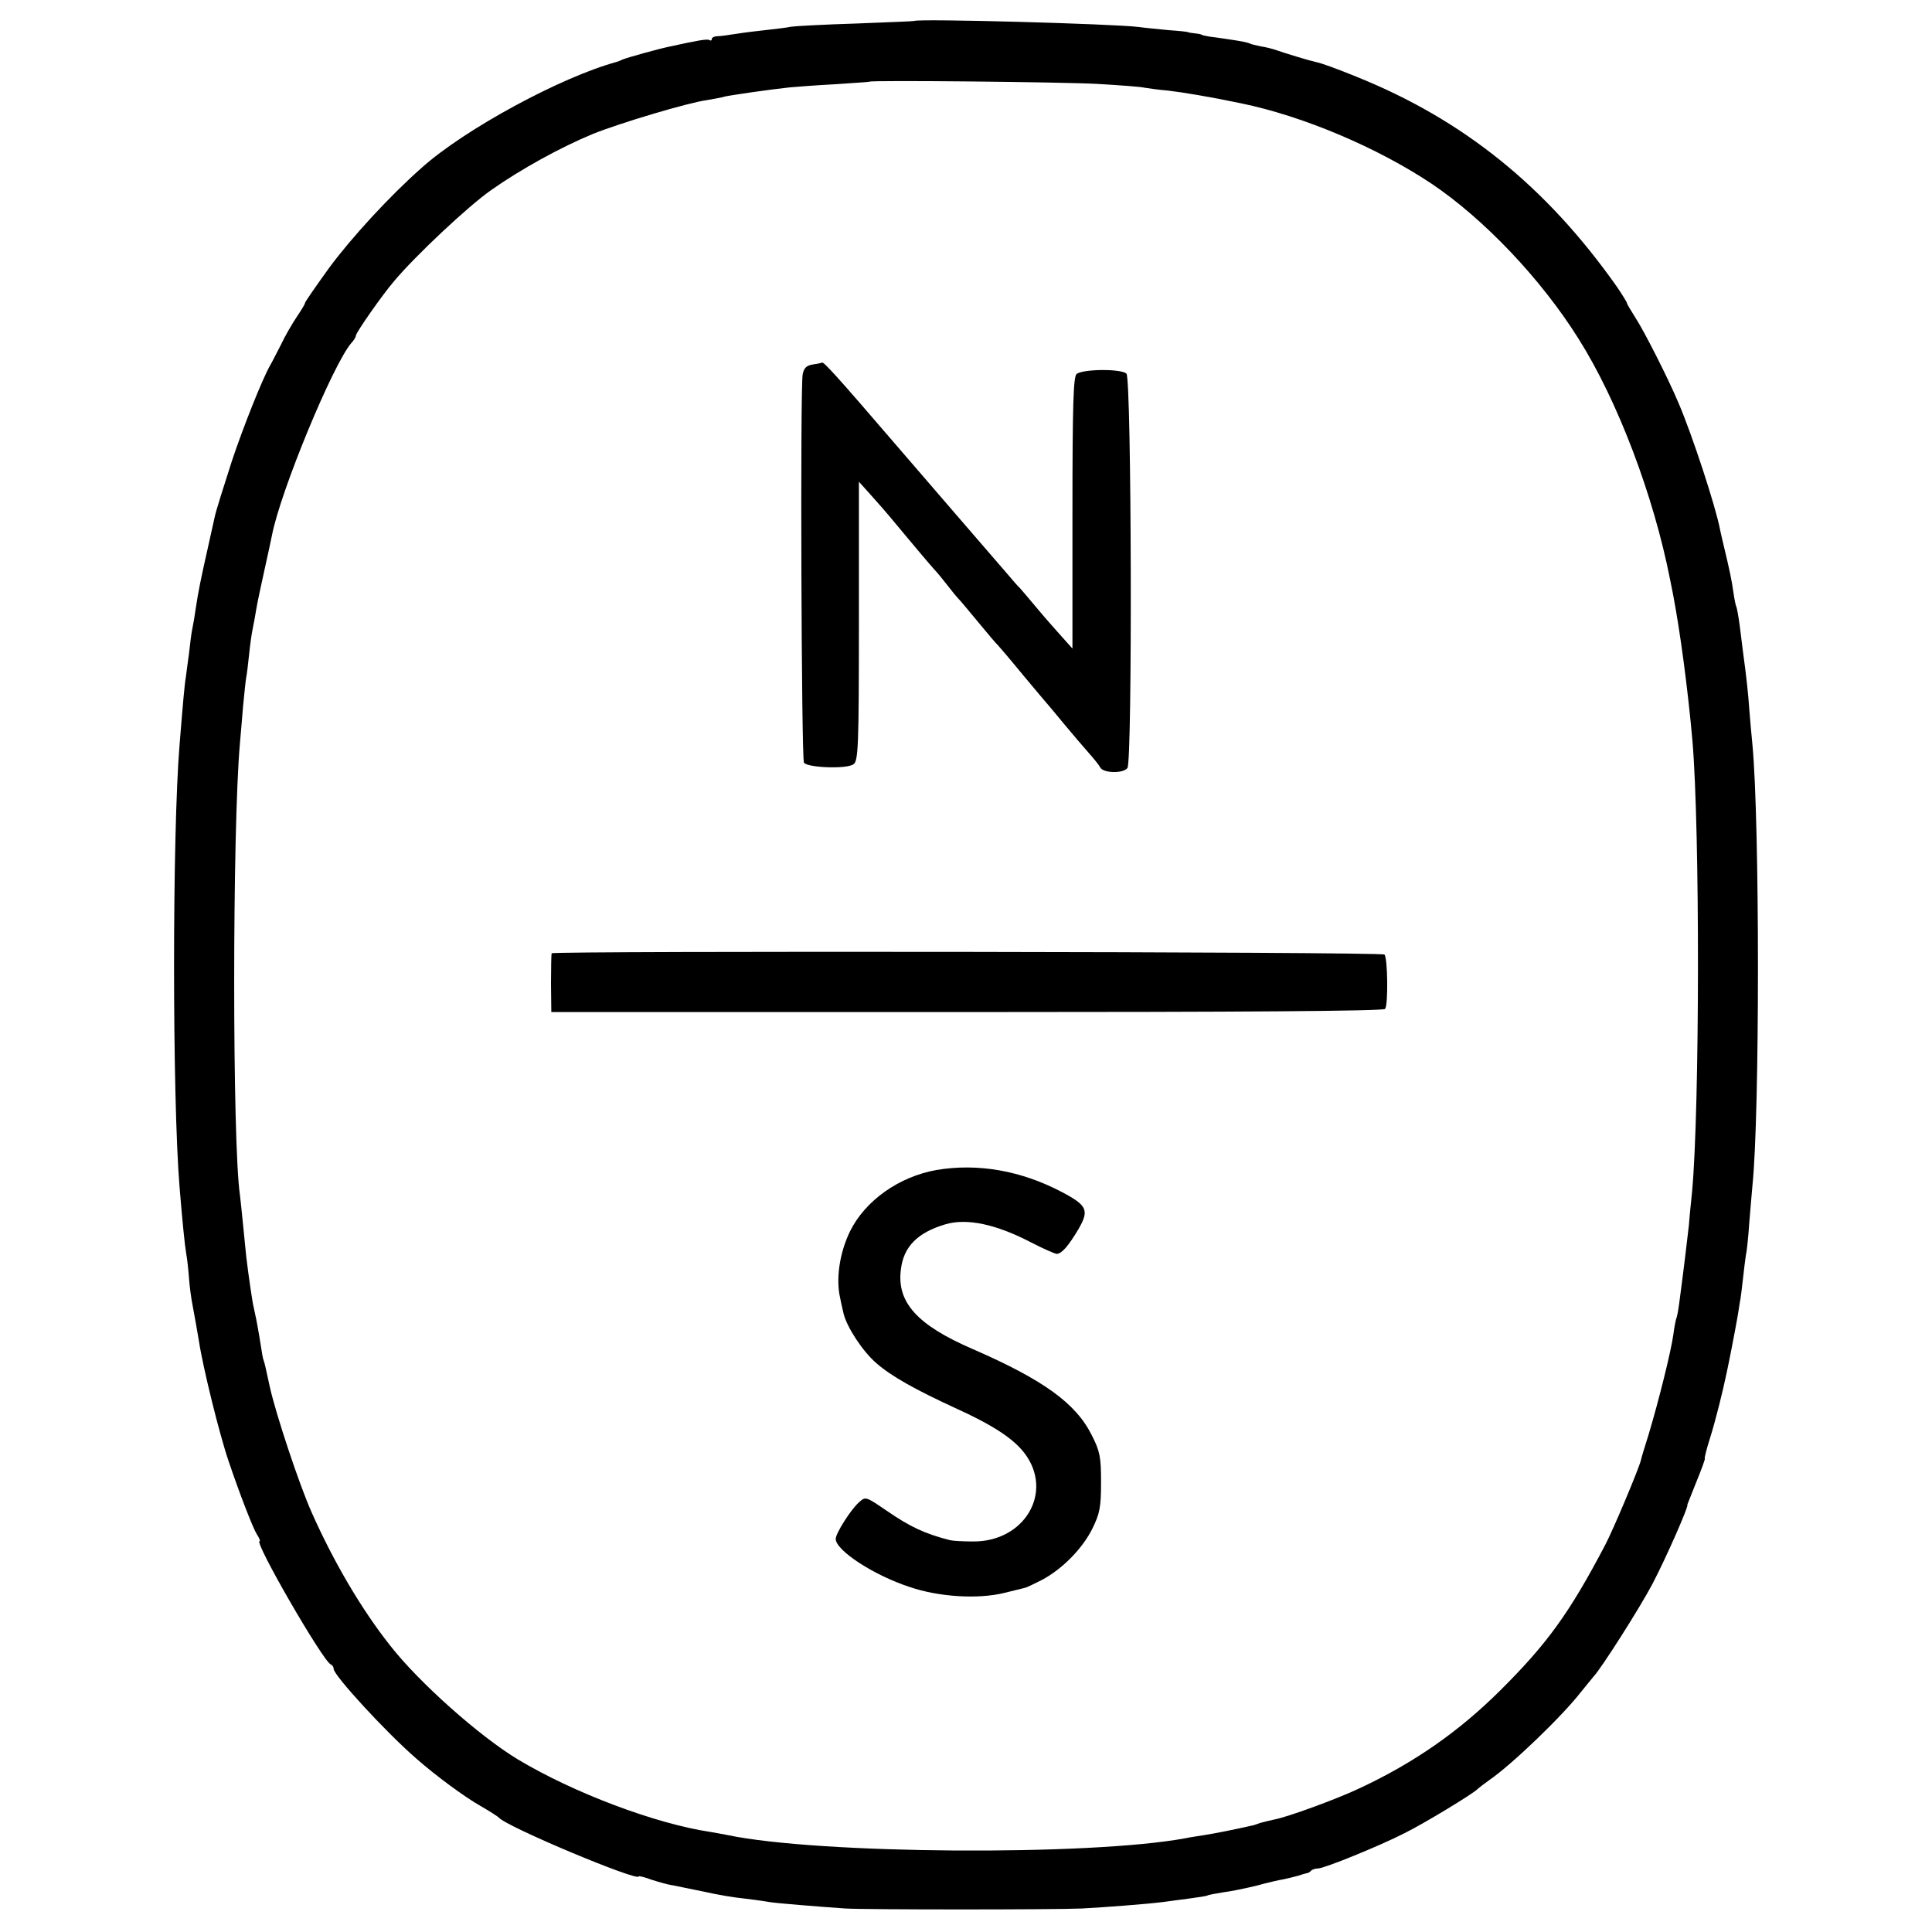 <?xml version="1.0" standalone="no"?>
<!DOCTYPE svg PUBLIC "-//W3C//DTD SVG 20010904//EN"
 "http://www.w3.org/TR/2001/REC-SVG-20010904/DTD/svg10.dtd">
<svg version="1.0" xmlns="http://www.w3.org/2000/svg"
 width="608pt" height="608pt" viewBox="0 0 608 608"
 preserveAspectRatio="xMidYMid meet">
<g transform="translate(0,608) scale(0.1,-0.1)"
fill="#000000" stroke="none">
<path d="M2877 6014 c-1 -1 -83 -4 -182 -8 -99 -3 -191 -8 -205 -10 -14 -3
-47 -7 -75 -10 -27 -3 -70 -8 -95 -12 -25 -4 -53 -8 -62 -8 -10 0 -18 -4 -18
-9 0 -4 -3 -6 -8 -3 -6 4 -36 -1 -122 -20 -35 -7 -132 -34 -150 -41 -8 -4 -17
-7 -20 -8 -173 -47 -477 -211 -613 -333 -101 -89 -222 -221 -292 -316 -41 -57
-75 -106 -75 -109 0 -4 -12 -23 -26 -44 -14 -21 -37 -60 -50 -88 -14 -27 -29
-57 -34 -65 -24 -42 -84 -192 -120 -300 -25 -78 -52 -162 -55 -180 -2 -8 -11
-49 -20 -90 -22 -97 -32 -146 -39 -195 -3 -22 -8 -51 -11 -65 -3 -14 -7 -47
-10 -75 -4 -27 -8 -61 -10 -75 -4 -22 -9 -78 -20 -215 -23 -280 -23 -1107 0
-1390 9 -109 16 -180 21 -210 3 -16 7 -52 9 -80 2 -27 7 -62 10 -77 9 -49 15
-82 21 -118 12 -81 65 -296 94 -380 33 -98 76 -209 88 -228 8 -12 12 -22 9
-22 -19 0 200 -379 224 -388 5 -2 9 -8 9 -14 0 -20 164 -199 261 -283 59 -52
152 -121 204 -150 28 -16 52 -32 55 -35 22 -28 440 -203 440 -185 0 2 18 -2
39 -10 22 -7 52 -16 68 -18 15 -3 60 -12 98 -20 39 -9 97 -19 130 -22 33 -4
68 -9 78 -11 17 -3 149 -14 237 -20 64 -4 661 -4 745 0 75 4 205 14 252 20 15
2 53 7 83 11 30 4 57 8 60 10 3 2 26 6 50 10 25 3 72 13 105 21 33 9 71 18 85
20 14 3 34 8 45 11 11 4 23 7 27 8 3 0 10 3 14 8 4 4 14 7 22 7 19 0 192 70
272 111 61 30 219 126 230 139 3 3 20 16 38 29 71 49 228 200 287 276 17 21
35 43 40 49 24 25 146 217 185 291 43 82 117 250 110 250 0 0 13 33 29 73 16
39 28 72 26 72 -2 0 5 28 16 63 18 57 41 150 53 208 3 13 10 49 16 79 6 30 13
69 16 85 3 17 7 41 9 55 3 14 7 48 10 75 3 28 7 60 9 73 3 12 8 59 11 105 4
45 8 98 10 117 23 223 23 1138 0 1385 -3 33 -8 83 -10 112 -3 46 -9 103 -20
183 -2 14 -6 50 -10 80 -4 30 -9 58 -11 61 -2 4 -6 24 -9 45 -5 36 -11 66 -31
149 -4 17 -9 38 -11 48 -13 71 -89 302 -130 397 -33 79 -109 228 -135 268 -15
24 -28 45 -28 48 0 3 -15 27 -32 52 -222 315 -483 525 -818 660 -64 26 -110
43 -130 47 -15 3 -98 28 -120 36 -14 5 -37 11 -52 13 -15 3 -31 7 -35 9 -5 3
-30 8 -58 12 -27 4 -59 9 -70 10 -11 2 -21 4 -22 5 -2 2 -12 4 -23 5 -11 1
-21 3 -22 4 -2 1 -28 4 -59 6 -31 3 -74 7 -95 10 -79 10 -697 27 -707 19z
m575 -198 c70 -4 137 -9 150 -12 13 -2 46 -7 73 -9 44 -5 135 -20 230 -40 195
-40 429 -139 600 -253 165 -111 344 -299 462 -487 124 -196 237 -495 289 -760
2 -11 6 -31 9 -45 22 -115 46 -292 61 -460 24 -280 23 -1159 -1 -1420 -3 -30
-8 -77 -10 -105 -5 -46 -18 -153 -31 -250 -3 -22 -7 -42 -9 -45 -1 -3 -6 -25
-9 -50 -7 -52 -47 -212 -78 -315 -12 -38 -23 -74 -24 -80 -6 -26 -88 -221
-113 -268 -113 -215 -183 -311 -331 -458 -129 -128 -269 -226 -440 -306 -71
-34 -230 -92 -270 -99 -14 -3 -34 -8 -45 -11 -11 -4 -22 -8 -25 -8 -52 -12
-123 -26 -150 -30 -19 -3 -46 -7 -60 -10 -302 -56 -1154 -50 -1440 10 -14 3
-38 7 -55 10 -173 26 -430 123 -605 228 -121 73 -310 241 -401 357 -92 116
-179 265 -248 420 -39 87 -113 310 -132 396 -14 64 -15 70 -19 82 -3 8 -4 13
-14 77 -8 47 -11 61 -20 102 -3 17 -13 81 -21 148 -2 17 -6 62 -10 100 -4 39
-8 81 -10 95 -24 165 -24 1148 0 1420 2 25 7 78 10 118 4 40 8 81 10 91 2 10
6 42 9 72 3 30 8 65 11 79 3 14 8 41 11 60 3 19 15 76 26 125 11 50 22 100 24
111 27 139 192 538 250 605 8 8 14 19 14 23 0 9 83 128 120 171 66 79 234 237
306 287 92 65 219 135 321 177 82 33 298 98 358 106 22 4 47 8 55 11 17 4 139
22 205 29 22 2 87 7 145 10 58 4 106 7 107 8 5 5 604 -1 715 -7z"/>
<path d="M2558 4933 c-20 -3 -28 -11 -32 -31 -8 -43 -4 -1208 4 -1222 10 -16
135 -21 156 -5 15 10 17 57 17 450 l0 439 36 -40 c20 -22 55 -62 77 -89 23
-28 58 -69 77 -92 19 -23 41 -48 48 -56 8 -8 25 -29 39 -47 14 -18 30 -38 37
-45 6 -6 35 -41 64 -76 29 -35 55 -66 59 -69 3 -3 39 -45 80 -95 41 -49 77
-92 80 -95 3 -3 25 -30 50 -60 25 -30 59 -70 75 -88 17 -19 34 -40 38 -48 10
-17 71 -19 85 -1 16 20 13 1224 -3 1241 -16 16 -137 15 -157 -1 -10 -9 -13
-94 -13 -437 l0 -427 -35 39 c-19 21 -55 62 -80 92 -25 30 -48 57 -51 60 -4 3
-24 26 -45 51 -22 25 -93 108 -159 184 -66 77 -153 177 -194 225 -176 205
-219 252 -224 249 -1 -1 -14 -4 -29 -6z"/>
<path d="M1736 3080 c-1 -3 -2 -45 -2 -95 l1 -90 1308 0 c863 0 1311 3 1316
10 10 13 8 161 -2 171 -9 9 -2617 12 -2621 4z"/>
<path d="M2947 2398 c-118 -21 -224 -96 -272 -193 -33 -68 -45 -150 -31 -210
2 -11 7 -33 11 -50 11 -43 60 -118 103 -155 47 -41 122 -83 248 -141 117 -53
183 -96 218 -142 93 -122 1 -280 -163 -278 -31 0 -63 2 -71 4 -79 20 -126 42
-200 93 -66 45 -66 45 -87 26 -25 -22 -73 -97 -73 -115 0 -36 119 -114 232
-151 93 -32 217 -39 298 -19 30 7 60 15 65 16 6 1 30 13 54 25 64 34 128 99
159 162 23 47 27 67 27 145 0 79 -3 97 -29 148 -50 101 -153 175 -376 272
-173 75 -238 146 -225 249 8 72 52 117 140 143 67 20 159 1 270 -57 39 -20 75
-36 81 -36 16 1 37 26 68 78 34 59 28 74 -51 116 -129 68 -265 92 -396 70z"/>
</g>
</svg>
